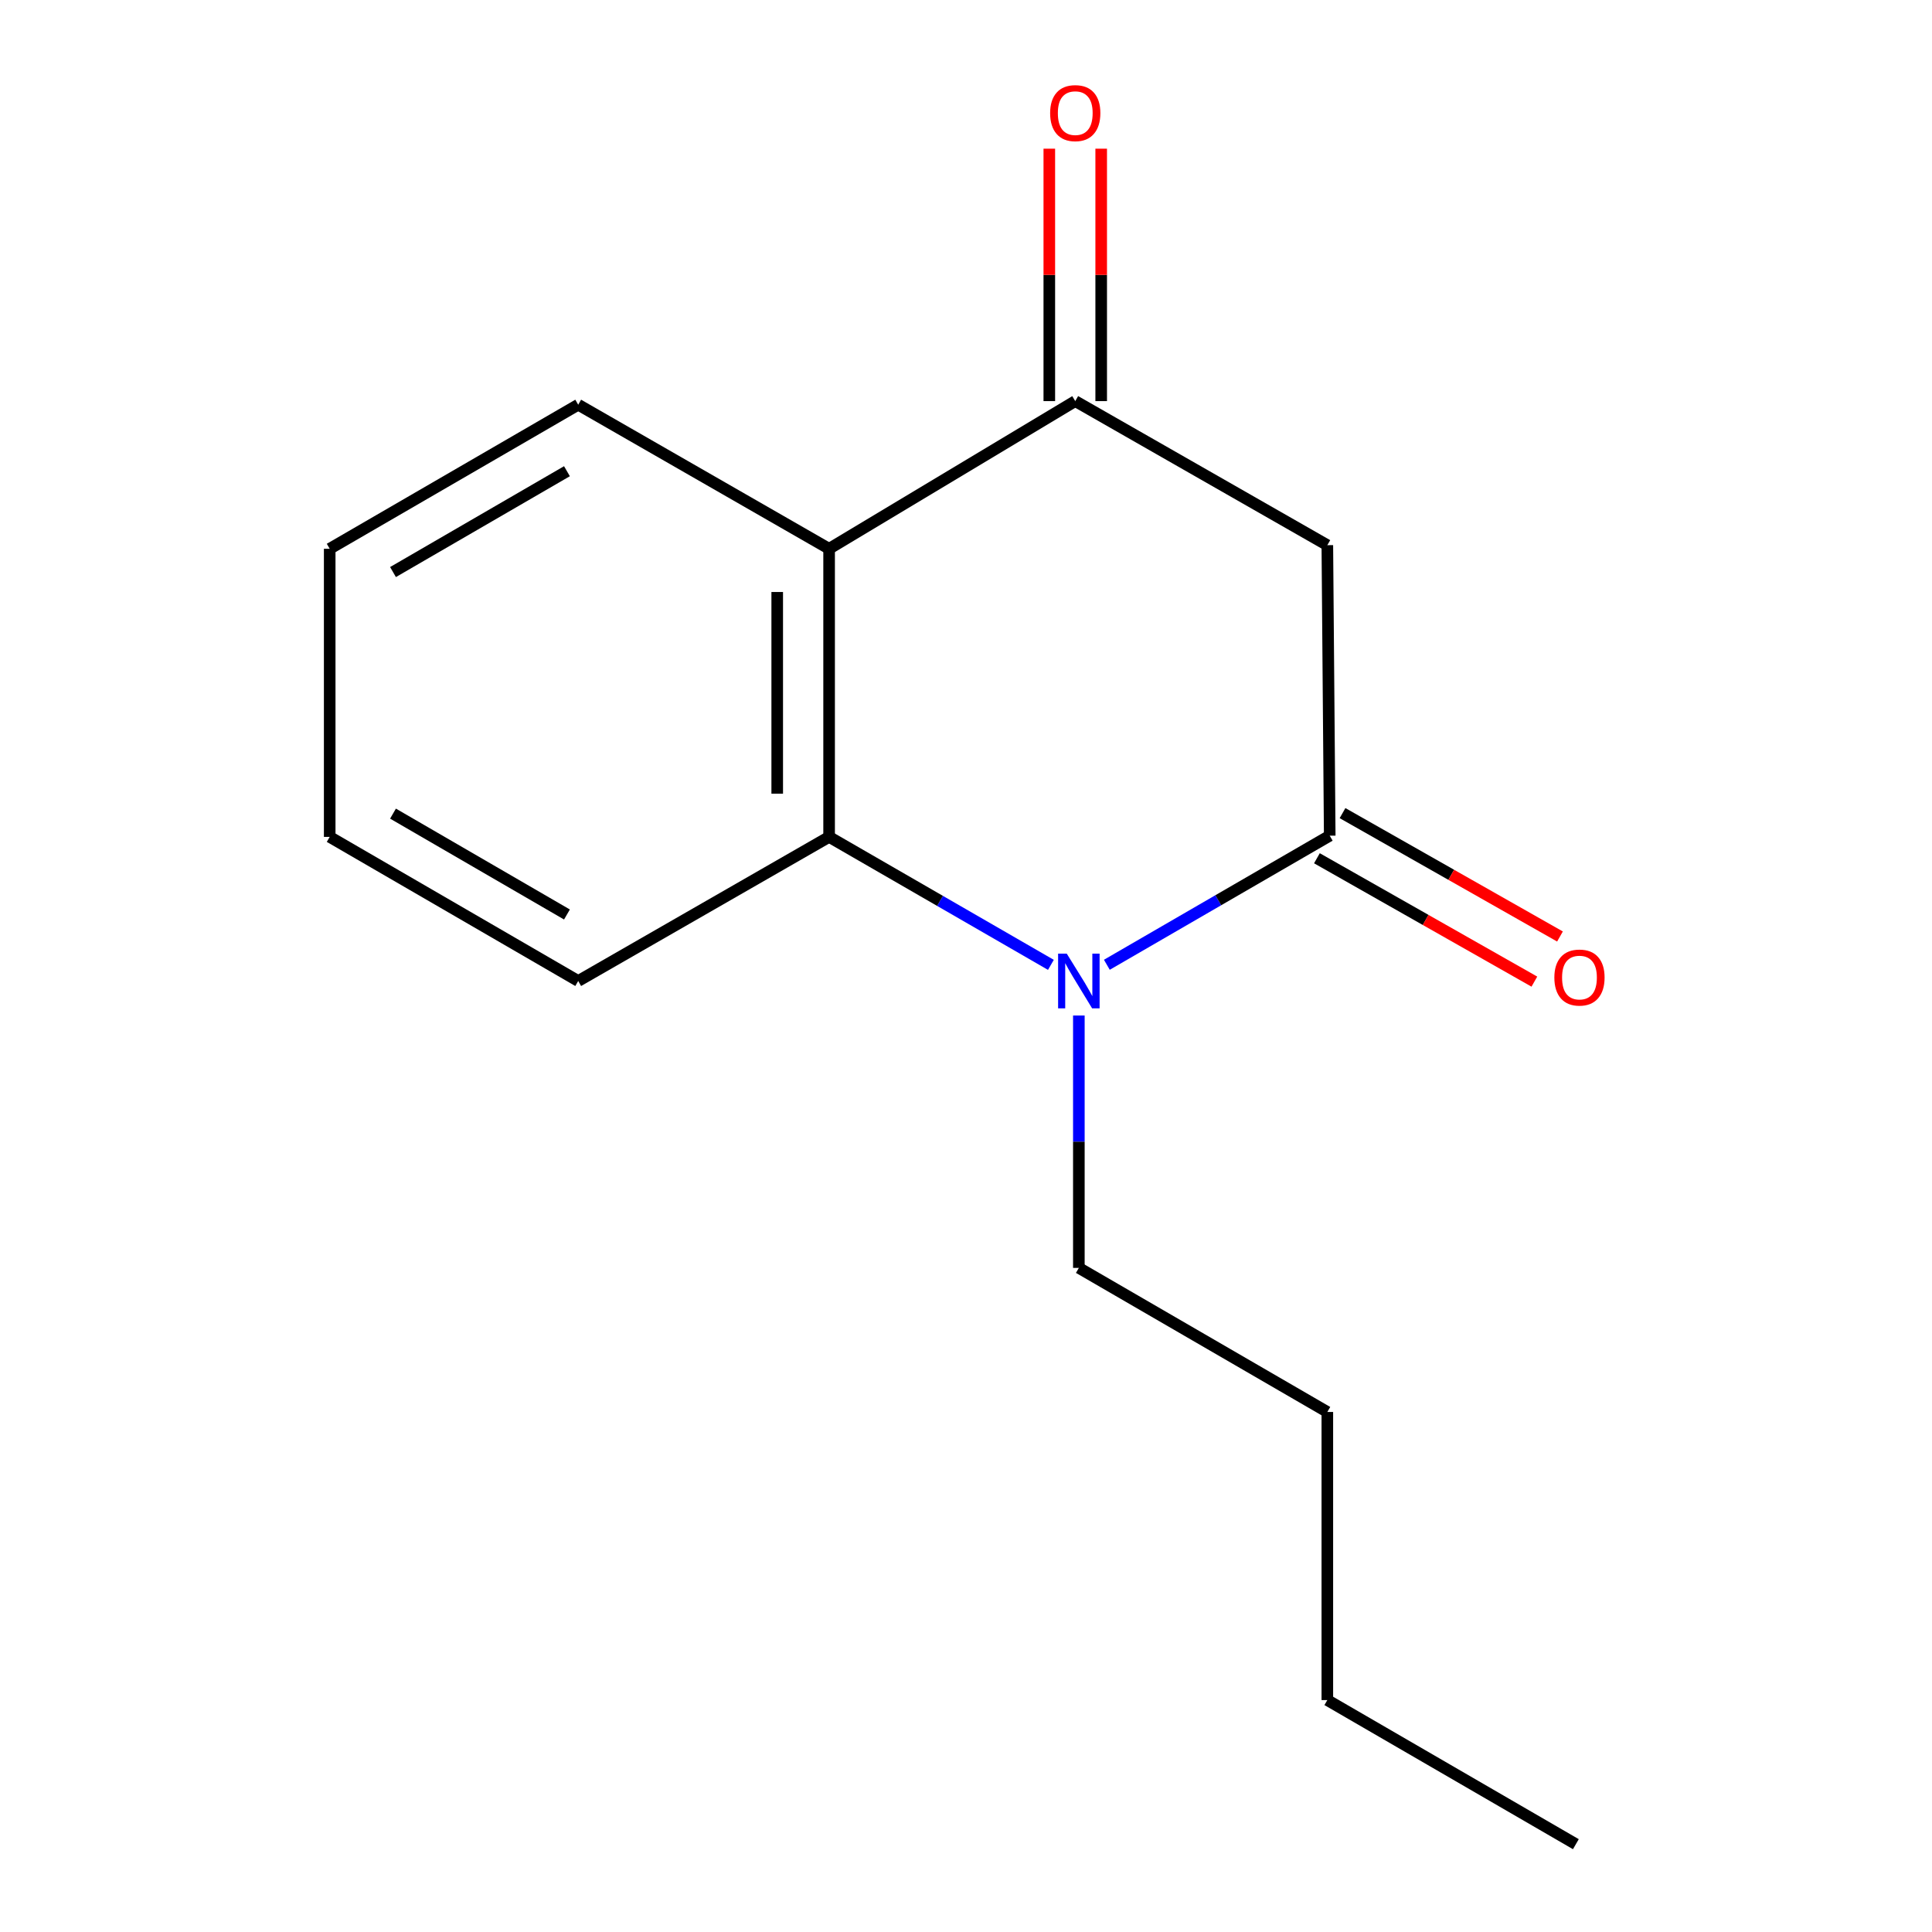 <?xml version='1.0' encoding='iso-8859-1'?>
<svg version='1.1' baseProfile='full'
              xmlns='http://www.w3.org/2000/svg'
                      xmlns:rdkit='http://www.rdkit.org/xml'
                      xmlns:xlink='http://www.w3.org/1999/xlink'
                  xml:space='preserve'
width='1000px' height='1000px' viewBox='0 0 1000 1000'>
<!-- END OF HEADER -->
<rect style='opacity:1.0;fill:#FFFFFF;stroke:none' width='1000' height='1000' x='0' y='0'> </rect>
<path class='bond-0' d='M 572.904,499.367 L 630.584,465.958' style='fill:none;fill-rule:evenodd;stroke:#0000FF;stroke-width:6px;stroke-linecap:butt;stroke-linejoin:miter;stroke-opacity:1' />
<path class='bond-0' d='M 630.584,465.958 L 688.263,432.549' style='fill:none;fill-rule:evenodd;stroke:#000000;stroke-width:6px;stroke-linecap:butt;stroke-linejoin:miter;stroke-opacity:1' />
<path class='bond-1' d='M 543.942,499.411 L 486.543,466.293' style='fill:none;fill-rule:evenodd;stroke:#0000FF;stroke-width:6px;stroke-linecap:butt;stroke-linejoin:miter;stroke-opacity:1' />
<path class='bond-1' d='M 486.543,466.293 L 429.145,433.175' style='fill:none;fill-rule:evenodd;stroke:#000000;stroke-width:6px;stroke-linecap:butt;stroke-linejoin:miter;stroke-opacity:1' />
<path class='bond-7' d='M 558.413,525.634 L 558.413,590.948' style='fill:none;fill-rule:evenodd;stroke:#0000FF;stroke-width:6px;stroke-linecap:butt;stroke-linejoin:miter;stroke-opacity:1' />
<path class='bond-7' d='M 558.413,590.948 L 558.413,656.261' style='fill:none;fill-rule:evenodd;stroke:#000000;stroke-width:6px;stroke-linecap:butt;stroke-linejoin:miter;stroke-opacity:1' />
<path class='bond-2' d='M 688.263,432.549 L 687.025,282.183' style='fill:none;fill-rule:evenodd;stroke:#000000;stroke-width:6px;stroke-linecap:butt;stroke-linejoin:miter;stroke-opacity:1' />
<path class='bond-5' d='M 681.636,444.228 L 737.913,476.159' style='fill:none;fill-rule:evenodd;stroke:#000000;stroke-width:6px;stroke-linecap:butt;stroke-linejoin:miter;stroke-opacity:1' />
<path class='bond-5' d='M 737.913,476.159 L 794.189,508.091' style='fill:none;fill-rule:evenodd;stroke:#FF0000;stroke-width:6px;stroke-linecap:butt;stroke-linejoin:miter;stroke-opacity:1' />
<path class='bond-5' d='M 694.89,420.869 L 751.166,452.801' style='fill:none;fill-rule:evenodd;stroke:#000000;stroke-width:6px;stroke-linecap:butt;stroke-linejoin:miter;stroke-opacity:1' />
<path class='bond-5' d='M 751.166,452.801 L 807.443,484.732' style='fill:none;fill-rule:evenodd;stroke:#FF0000;stroke-width:6px;stroke-linecap:butt;stroke-linejoin:miter;stroke-opacity:1' />
<path class='bond-4' d='M 429.145,433.175 L 429.145,284.048' style='fill:none;fill-rule:evenodd;stroke:#000000;stroke-width:6px;stroke-linecap:butt;stroke-linejoin:miter;stroke-opacity:1' />
<path class='bond-4' d='M 402.288,410.806 L 402.288,306.417' style='fill:none;fill-rule:evenodd;stroke:#000000;stroke-width:6px;stroke-linecap:butt;stroke-linejoin:miter;stroke-opacity:1' />
<path class='bond-9' d='M 429.145,433.175 L 299.279,507.761' style='fill:none;fill-rule:evenodd;stroke:#000000;stroke-width:6px;stroke-linecap:butt;stroke-linejoin:miter;stroke-opacity:1' />
<path class='bond-15' d='M 687.025,282.183 L 556.548,207.612' style='fill:none;fill-rule:evenodd;stroke:#000000;stroke-width:6px;stroke-linecap:butt;stroke-linejoin:miter;stroke-opacity:1' />
<path class='bond-3' d='M 556.548,207.612 L 429.145,284.048' style='fill:none;fill-rule:evenodd;stroke:#000000;stroke-width:6px;stroke-linecap:butt;stroke-linejoin:miter;stroke-opacity:1' />
<path class='bond-6' d='M 569.976,207.612 L 569.976,142.285' style='fill:none;fill-rule:evenodd;stroke:#000000;stroke-width:6px;stroke-linecap:butt;stroke-linejoin:miter;stroke-opacity:1' />
<path class='bond-6' d='M 569.976,142.285 L 569.976,76.959' style='fill:none;fill-rule:evenodd;stroke:#FF0000;stroke-width:6px;stroke-linecap:butt;stroke-linejoin:miter;stroke-opacity:1' />
<path class='bond-6' d='M 543.12,207.612 L 543.12,142.285' style='fill:none;fill-rule:evenodd;stroke:#000000;stroke-width:6px;stroke-linecap:butt;stroke-linejoin:miter;stroke-opacity:1' />
<path class='bond-6' d='M 543.12,142.285 L 543.12,76.959' style='fill:none;fill-rule:evenodd;stroke:#FF0000;stroke-width:6px;stroke-linecap:butt;stroke-linejoin:miter;stroke-opacity:1' />
<path class='bond-8' d='M 429.145,284.048 L 299.279,209.477' style='fill:none;fill-rule:evenodd;stroke:#000000;stroke-width:6px;stroke-linecap:butt;stroke-linejoin:miter;stroke-opacity:1' />
<path class='bond-10' d='M 558.413,656.261 L 687.025,730.832' style='fill:none;fill-rule:evenodd;stroke:#000000;stroke-width:6px;stroke-linecap:butt;stroke-linejoin:miter;stroke-opacity:1' />
<path class='bond-16' d='M 299.279,209.477 L 170.653,284.048' style='fill:none;fill-rule:evenodd;stroke:#000000;stroke-width:6px;stroke-linecap:butt;stroke-linejoin:miter;stroke-opacity:1' />
<path class='bond-16' d='M 293.455,243.897 L 203.417,296.097' style='fill:none;fill-rule:evenodd;stroke:#000000;stroke-width:6px;stroke-linecap:butt;stroke-linejoin:miter;stroke-opacity:1' />
<path class='bond-13' d='M 299.279,507.761 L 170.653,433.175' style='fill:none;fill-rule:evenodd;stroke:#000000;stroke-width:6px;stroke-linecap:butt;stroke-linejoin:miter;stroke-opacity:1' />
<path class='bond-13' d='M 293.457,473.34 L 203.419,421.13' style='fill:none;fill-rule:evenodd;stroke:#000000;stroke-width:6px;stroke-linecap:butt;stroke-linejoin:miter;stroke-opacity:1' />
<path class='bond-11' d='M 687.025,730.832 L 687.025,879.96' style='fill:none;fill-rule:evenodd;stroke:#000000;stroke-width:6px;stroke-linecap:butt;stroke-linejoin:miter;stroke-opacity:1' />
<path class='bond-14' d='M 687.025,879.96 L 815.666,954.545' style='fill:none;fill-rule:evenodd;stroke:#000000;stroke-width:6px;stroke-linecap:butt;stroke-linejoin:miter;stroke-opacity:1' />
<path class='bond-12' d='M 170.653,284.048 L 170.653,433.175' style='fill:none;fill-rule:evenodd;stroke:#000000;stroke-width:6px;stroke-linecap:butt;stroke-linejoin:miter;stroke-opacity:1' />
<path  class='atom-0' d='M 552.153 493.601
L 561.433 508.601
Q 562.353 510.081, 563.833 512.761
Q 565.313 515.441, 565.393 515.601
L 565.393 493.601
L 569.153 493.601
L 569.153 521.921
L 565.273 521.921
L 555.313 505.521
Q 554.153 503.601, 552.913 501.401
Q 551.713 499.201, 551.353 498.521
L 551.353 521.921
L 547.673 521.921
L 547.673 493.601
L 552.153 493.601
' fill='#0000FF'/>
<path  class='atom-6' d='M 804.531 505.976
Q 804.531 499.176, 807.891 495.376
Q 811.251 491.576, 817.531 491.576
Q 823.811 491.576, 827.171 495.376
Q 830.531 499.176, 830.531 505.976
Q 830.531 512.856, 827.131 516.776
Q 823.731 520.656, 817.531 520.656
Q 811.291 520.656, 807.891 516.776
Q 804.531 512.896, 804.531 505.976
M 817.531 517.456
Q 821.851 517.456, 824.171 514.576
Q 826.531 511.656, 826.531 505.976
Q 826.531 500.416, 824.171 497.616
Q 821.851 494.776, 817.531 494.776
Q 813.211 494.776, 810.851 497.576
Q 808.531 500.376, 808.531 505.976
Q 808.531 511.696, 810.851 514.576
Q 813.211 517.456, 817.531 517.456
' fill='#FF0000'/>
<path  class='atom-7' d='M 543.548 58.55
Q 543.548 51.75, 546.908 47.95
Q 550.268 44.15, 556.548 44.15
Q 562.828 44.15, 566.188 47.95
Q 569.548 51.75, 569.548 58.55
Q 569.548 65.43, 566.148 69.35
Q 562.748 73.23, 556.548 73.23
Q 550.308 73.23, 546.908 69.35
Q 543.548 65.47, 543.548 58.55
M 556.548 70.03
Q 560.868 70.03, 563.188 67.15
Q 565.548 64.23, 565.548 58.55
Q 565.548 52.99, 563.188 50.19
Q 560.868 47.35, 556.548 47.35
Q 552.228 47.35, 549.868 50.15
Q 547.548 52.95, 547.548 58.55
Q 547.548 64.27, 549.868 67.15
Q 552.228 70.03, 556.548 70.03
' fill='#FF0000'/>
</svg>
